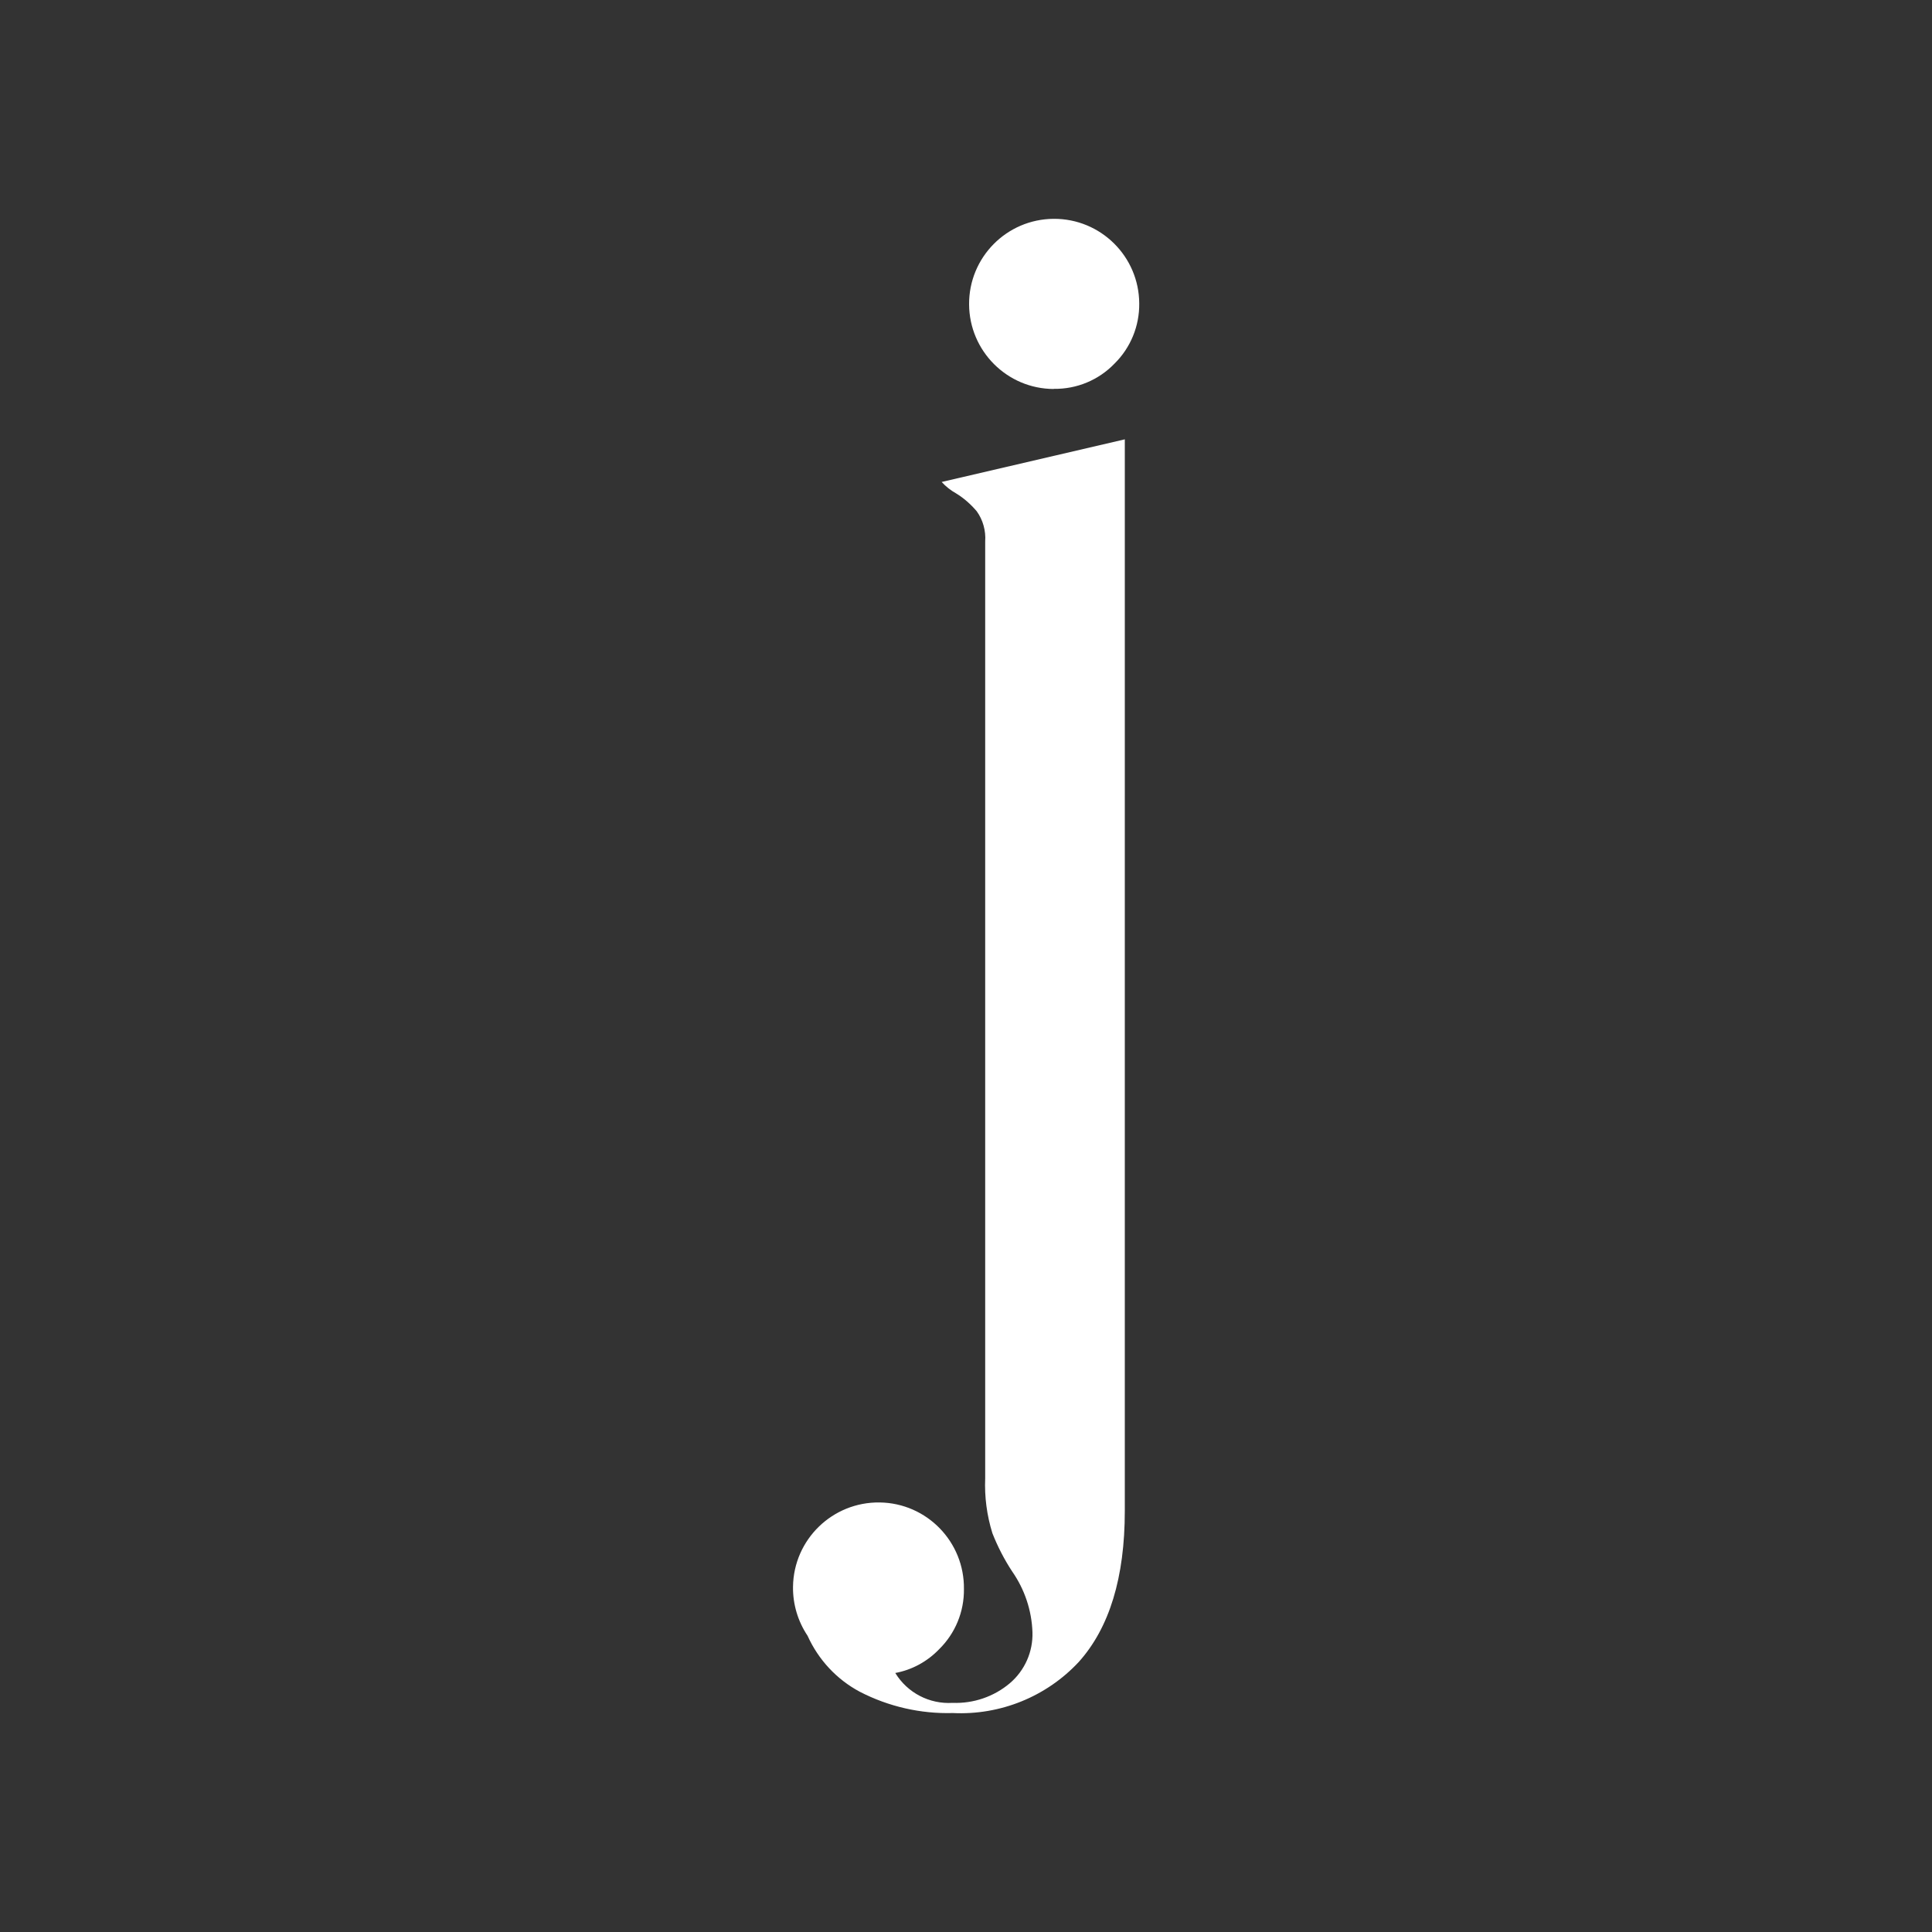 <?xml version="1.0" encoding="UTF-8"?>
<svg id="Layer_1" xmlns="http://www.w3.org/2000/svg" version="1.1" viewBox="0 0 150 150">
  <rect x="0" y="0" width="150" height="150" fill="#333333" stroke="none"/>
  <!-- Generator: Adobe Illustrator 29.0.1, SVG Export Plug-In . SVG Version: 2.1.0 Build 192)  -->
  <defs>
    <style>
      .st0 {
        fill: #fff;
      }
    </style>
  </defs>
  <path class="st0" d="M81.81,30.19c1.78.03,3.49-.68,4.72-1.96,1.25-1.23,1.94-2.92,1.92-4.67-.02-3.65-2.99-6.59-6.64-6.57-3.65.02-6.59,2.99-6.57,6.64.02,3.62,2.95,6.56,6.57,6.57Z"/>
  <path class="st0" d="M74.22,38.3c.61.37,1.15.85,1.61,1.39.49.68.72,1.52.66,2.35v72.73c-.06,1.45.13,2.89.56,4.27.41,1.04.92,2.03,1.53,2.96.97,1.39,1.52,3.02,1.58,4.72.05,1.52-.6,2.98-1.75,3.96-1.24,1.05-2.83,1.59-4.45,1.53-1.8.11-3.51-.78-4.45-2.32,1.3-.24,2.49-.89,3.41-1.85,1.25-1.23,1.94-2.91,1.92-4.66.05-3.66-2.87-6.68-6.54-6.73-3.66-.05-6.68,2.87-6.73,6.54-.02,1.36.38,2.69,1.13,3.81.84,1.86,2.26,3.39,4.06,4.35,2.23,1.15,4.72,1.72,7.22,1.65,3.68.18,7.26-1.27,9.77-3.96,2.39-2.66,3.58-6.57,3.58-11.73V34.11l-14.22,3.31c.32.35.7.65,1.11.88Z"/>
</svg>